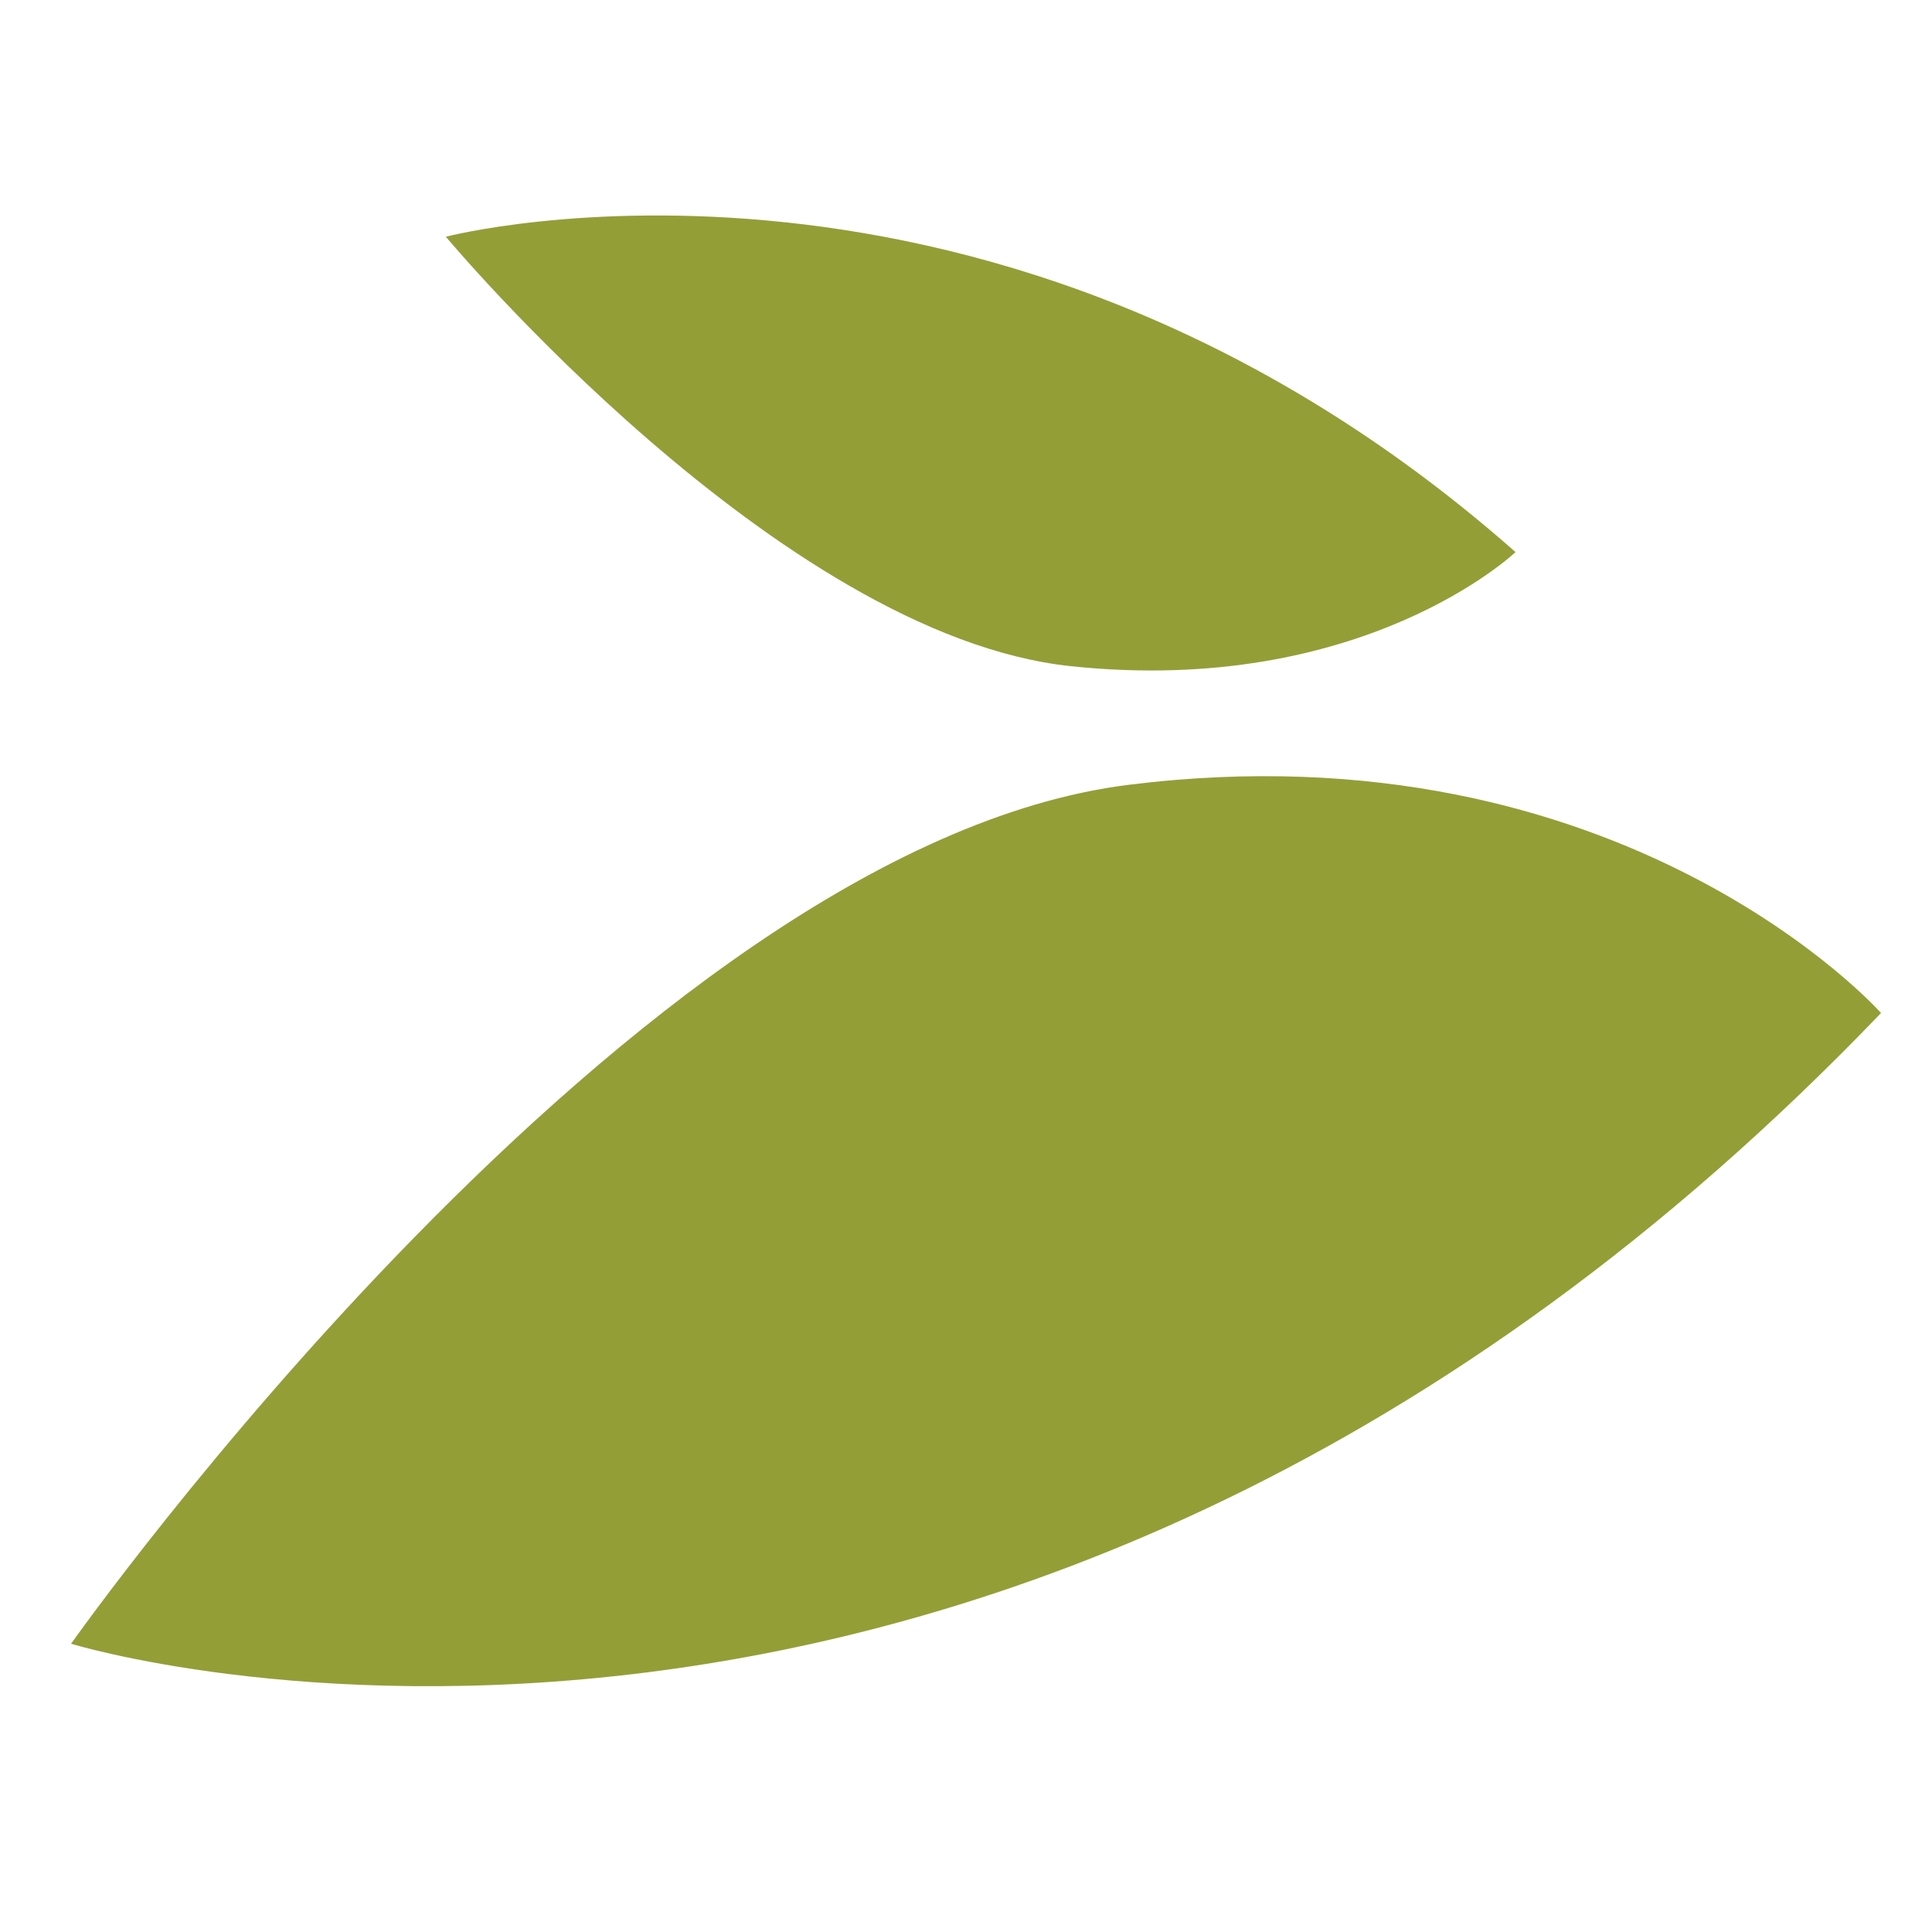 <?xml version="1.0" encoding="UTF-8" standalone="no"?>
<!DOCTYPE svg PUBLIC "-//W3C//DTD SVG 1.1//EN" "http://www.w3.org/Graphics/SVG/1.1/DTD/svg11.dtd">
<svg width="100%" height="100%" viewBox="0 0 32 32" version="1.1" xmlns="http://www.w3.org/2000/svg" xmlns:xlink="http://www.w3.org/1999/xlink" xml:space="preserve" xmlns:serif="http://www.serif.com/" style="fill-rule:evenodd;clip-rule:evenodd;stroke-linejoin:round;stroke-miterlimit:2;">
    <g transform="matrix(-0.254,0,0,0.254,258.689,-349.472)">
        <g transform="matrix(1,0,0,1,-23.024,13.241)">
            <path d="M918.823,1428.69C918.823,1428.69 935.617,1409.78 967.89,1413.81C1000.16,1417.84 1036.85,1469.82 1036.85,1469.82C1036.85,1469.82 976.191,1488.53 918.823,1428.69Z" style="fill:rgb(148,158,55);"/>
        </g>
        <g transform="matrix(0.591,1.11822e-17,-1.11822e-17,-0.5,376.609,2126.22)">
            <path d="M918.823,1428.69C918.823,1428.69 935.617,1409.78 967.89,1413.81C1000.16,1417.84 1036.85,1469.82 1036.85,1469.82C1036.85,1469.82 976.191,1488.53 918.823,1428.69Z" style="fill:rgb(148,158,55);"/>
        </g>
    </g>
</svg>

